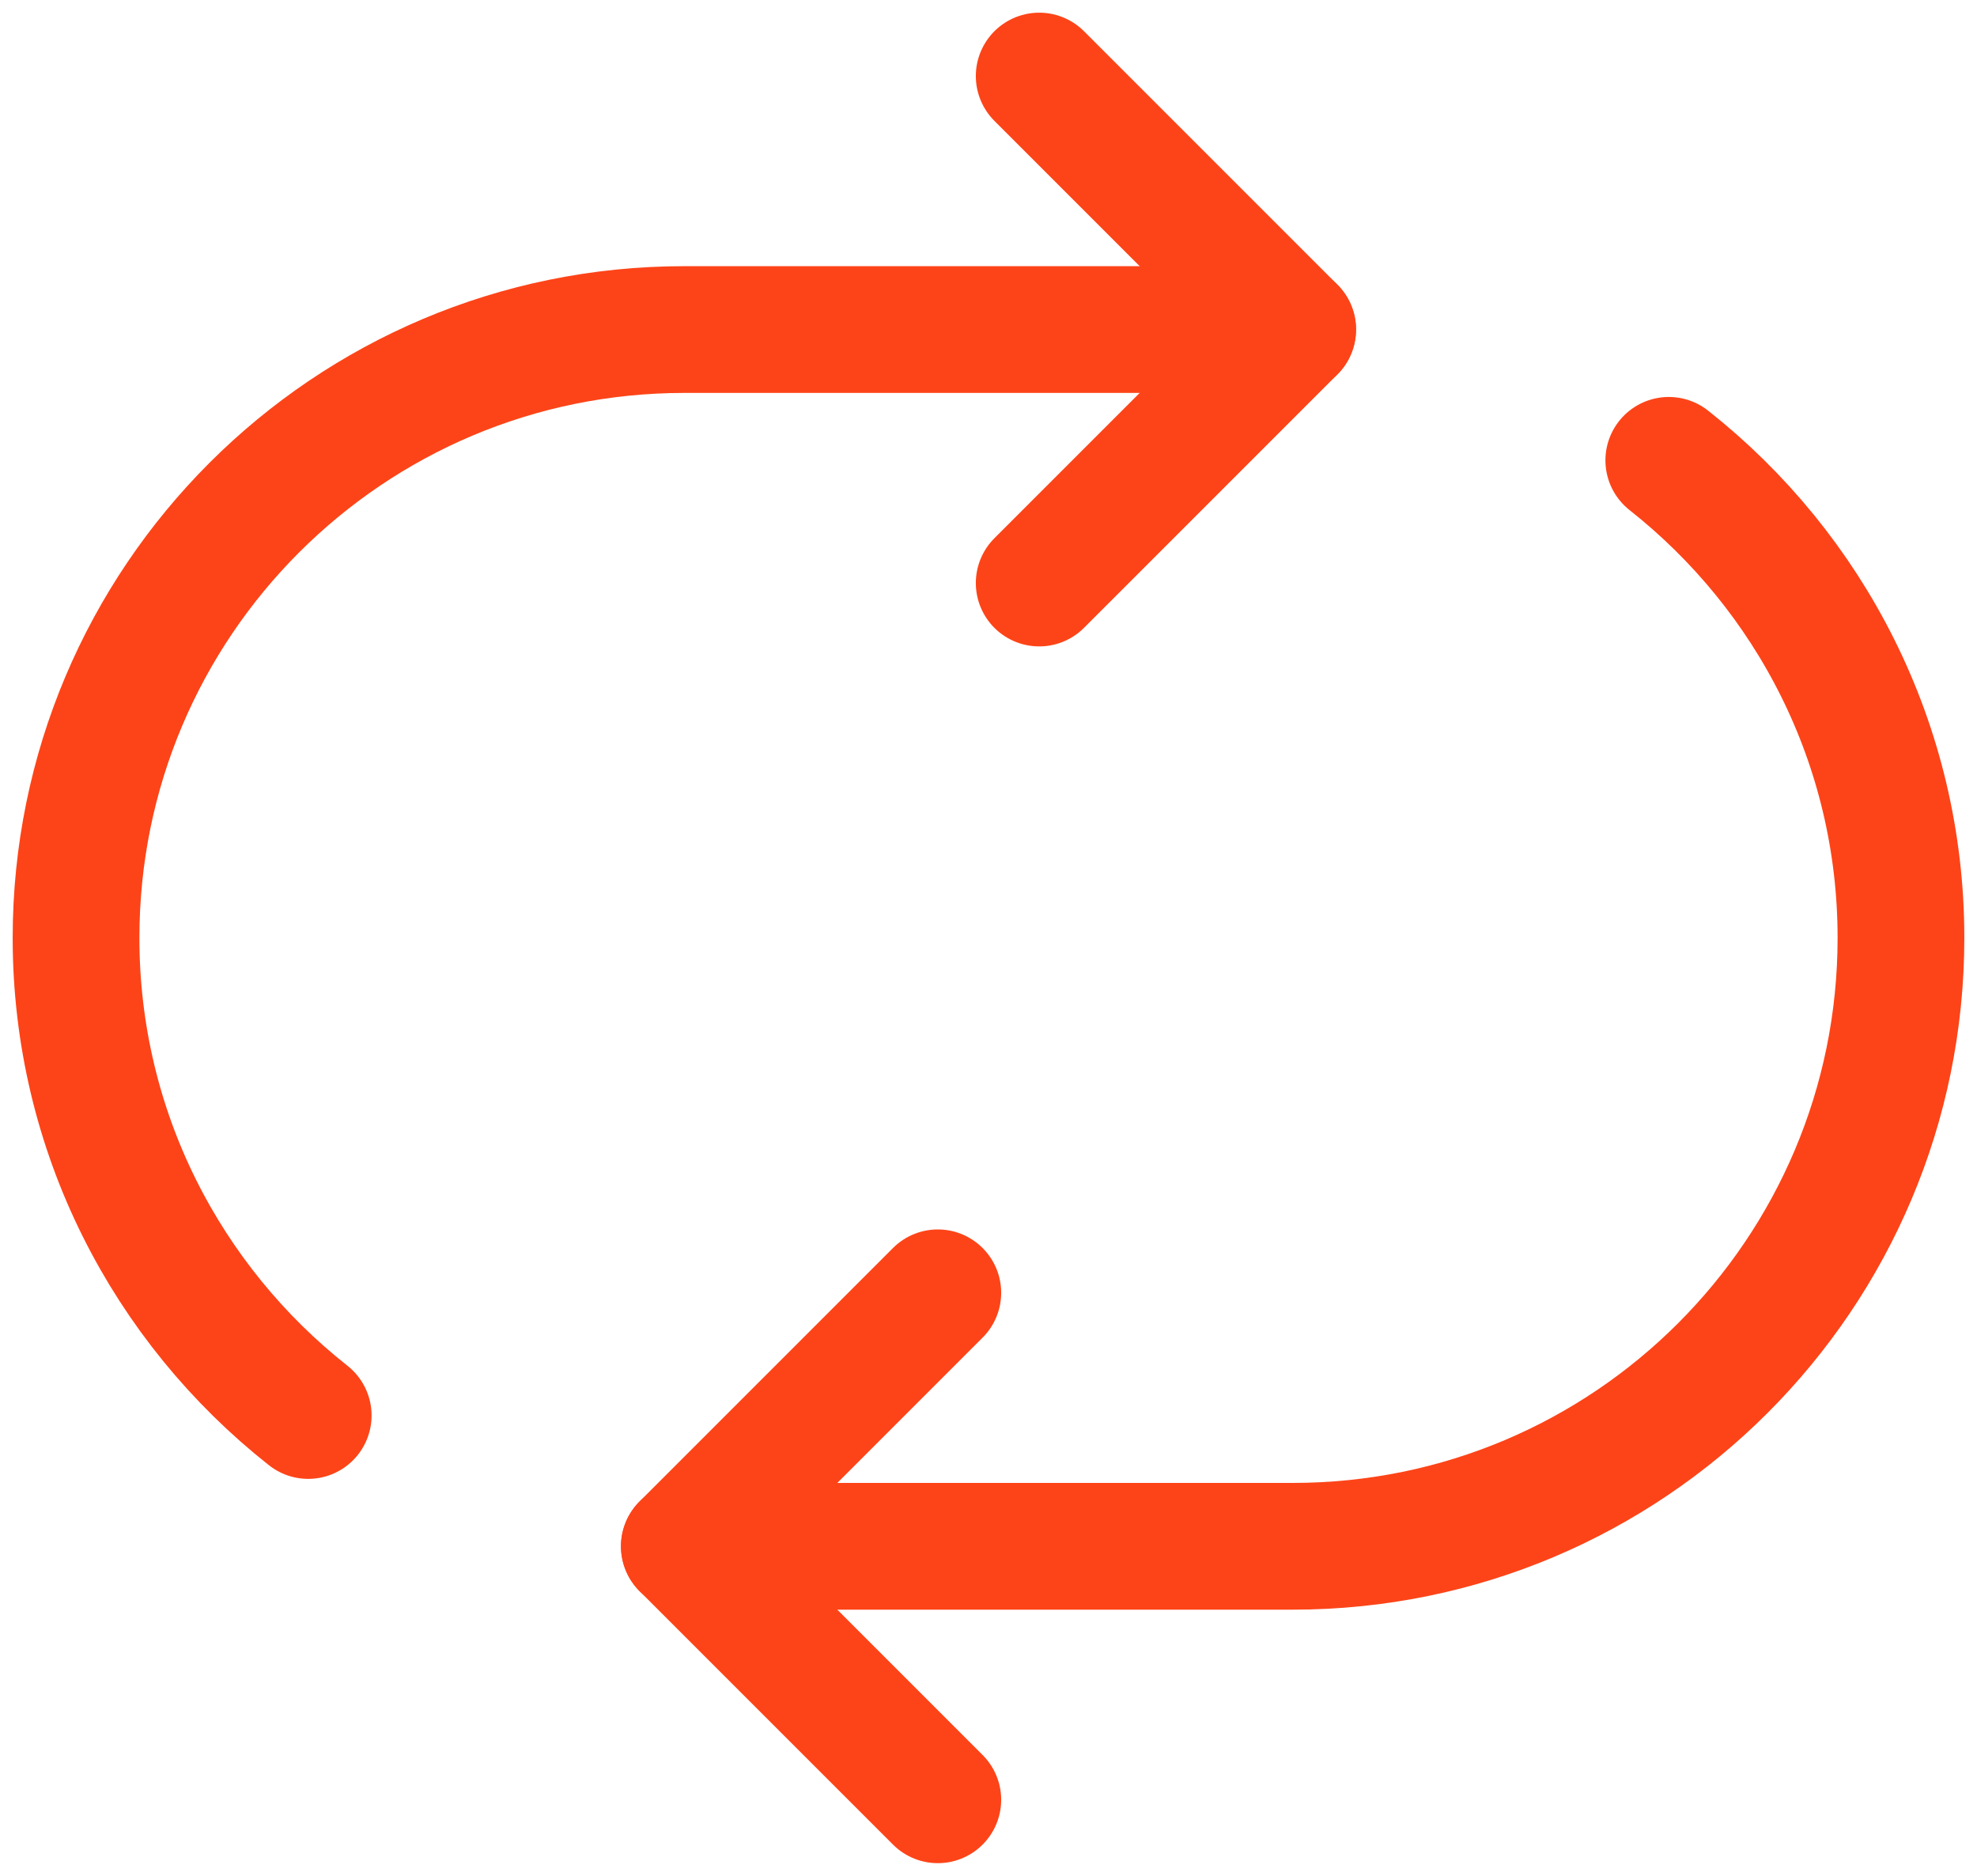 <svg width="78" height="74" viewBox="0 0 78 74" fill="none" xmlns="http://www.w3.org/2000/svg">
<path d="M51 13H27C13.744 13 3 23.744 3 37C3 44.648 6.588 51.444 12.16 55.84" stroke="#FD4418" stroke-width="5" stroke-linecap="round" stroke-linejoin="round"/>
<path d="M27 61H51C64.256 61 75 50.256 75 37C75 29.352 71.412 22.556 65.84 18.16" stroke="#FD4418" stroke-width="5" stroke-linecap="round" stroke-linejoin="round"/>
<path d="M37 51L27 61L37 71" stroke="#FD4418" stroke-width="5" stroke-linecap="round" stroke-linejoin="round"/>
<path d="M41 23L51 13L41 3" stroke="#FD4418" stroke-width="5" stroke-linecap="round" stroke-linejoin="round"/>
</svg>
